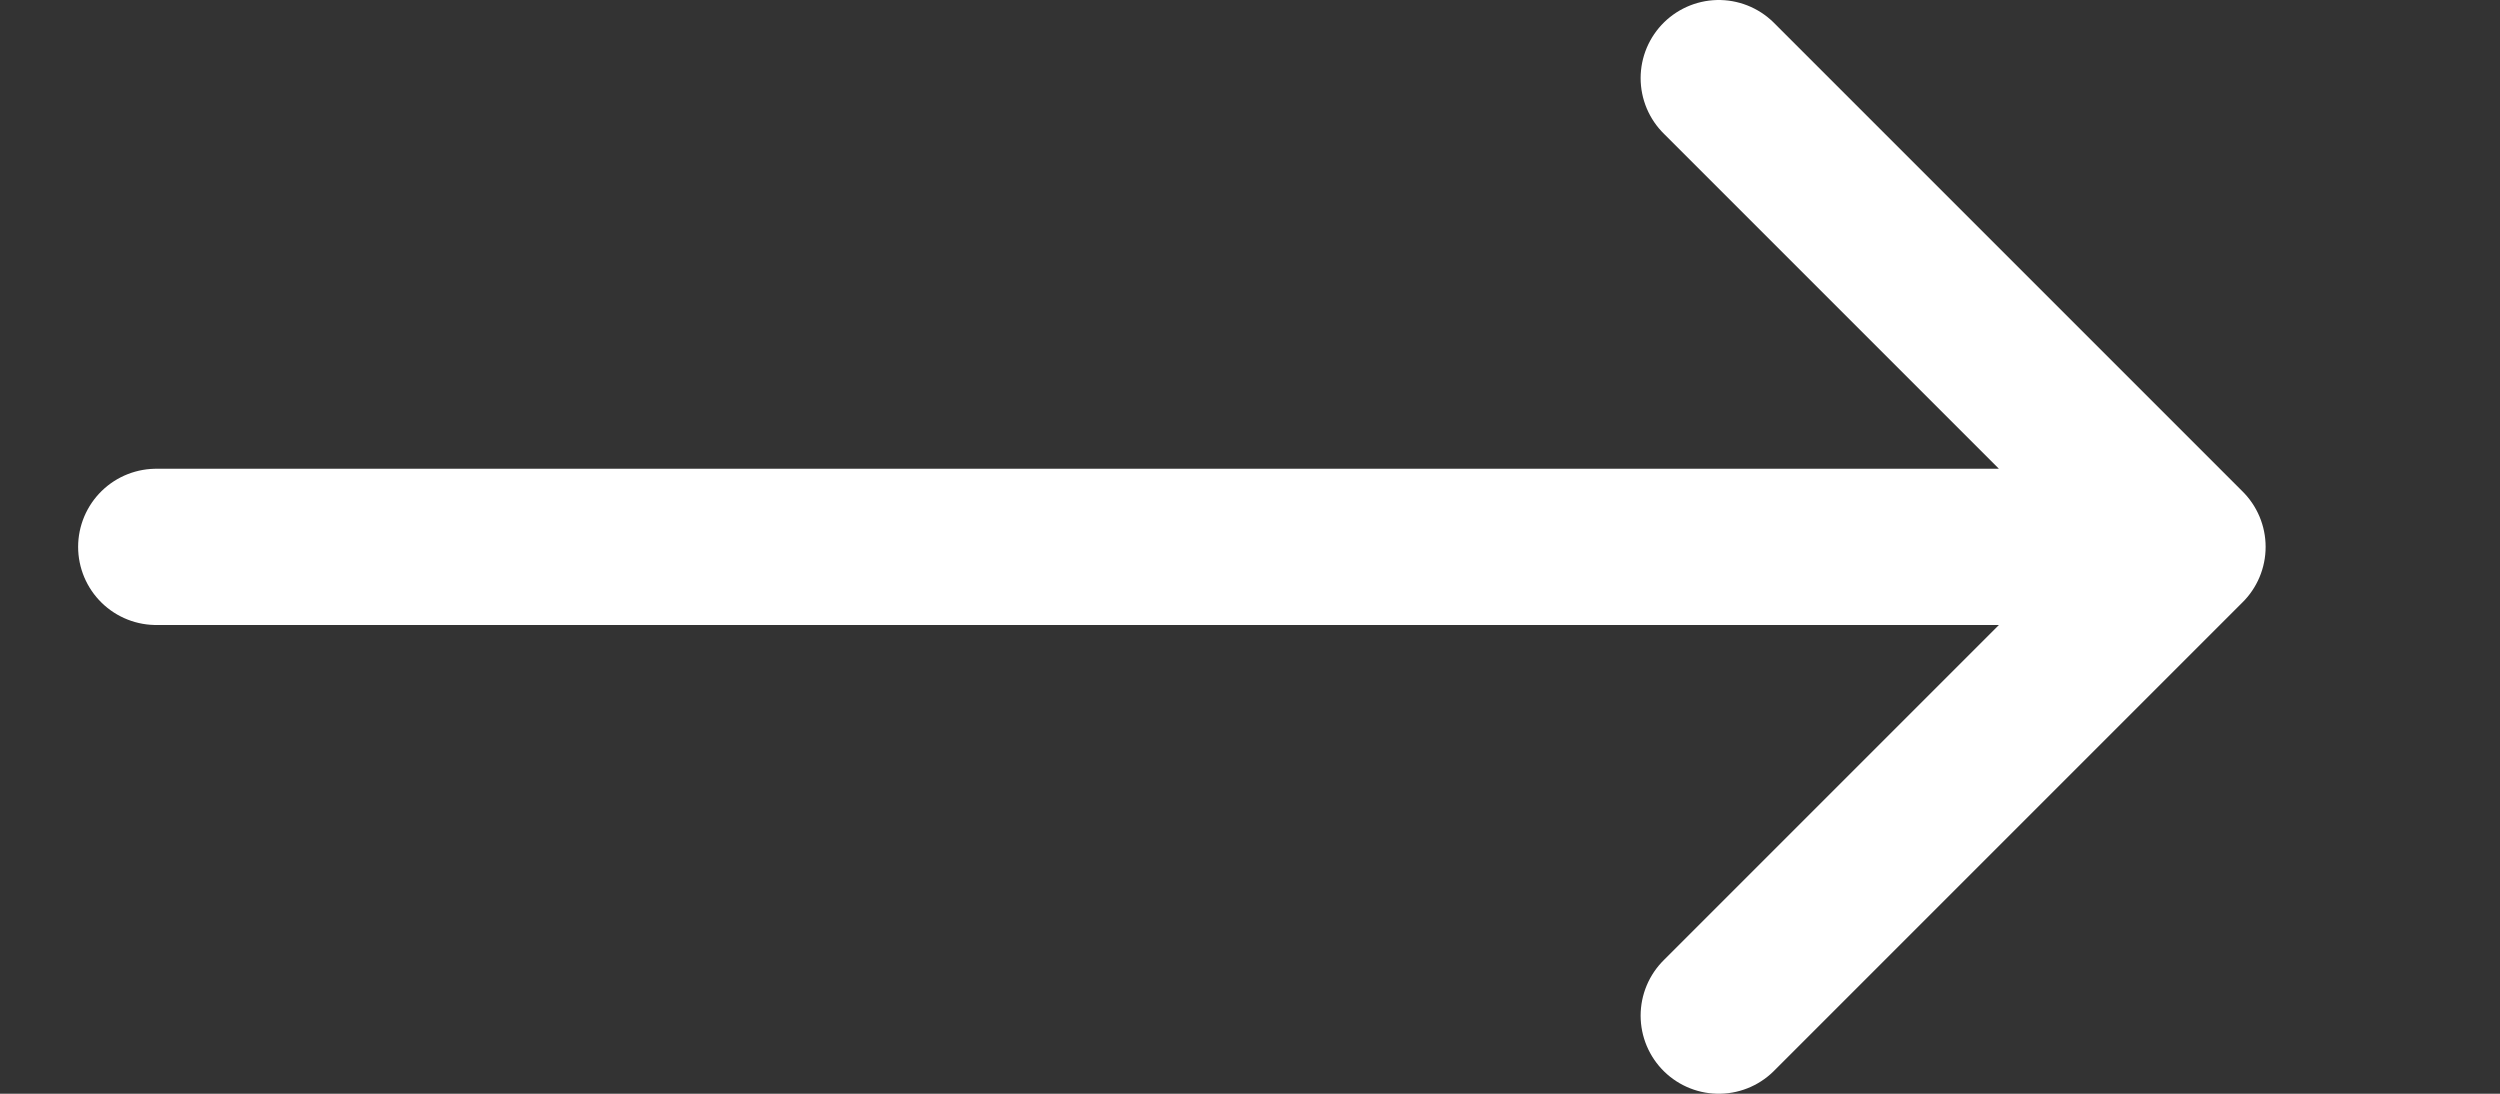 <svg width="32" height="14" viewBox="0 0 32 14" fill="none" xmlns="http://www.w3.org/2000/svg">
<rect x="0" y="0" width="32" height="14" fill="#333333" stroke="none"/>
<path d="M22 1L28 7L22 13M27 7H2" stroke="white" stroke-width="2" stroke-linecap="round" stroke-linejoin="round"/>
</svg>
